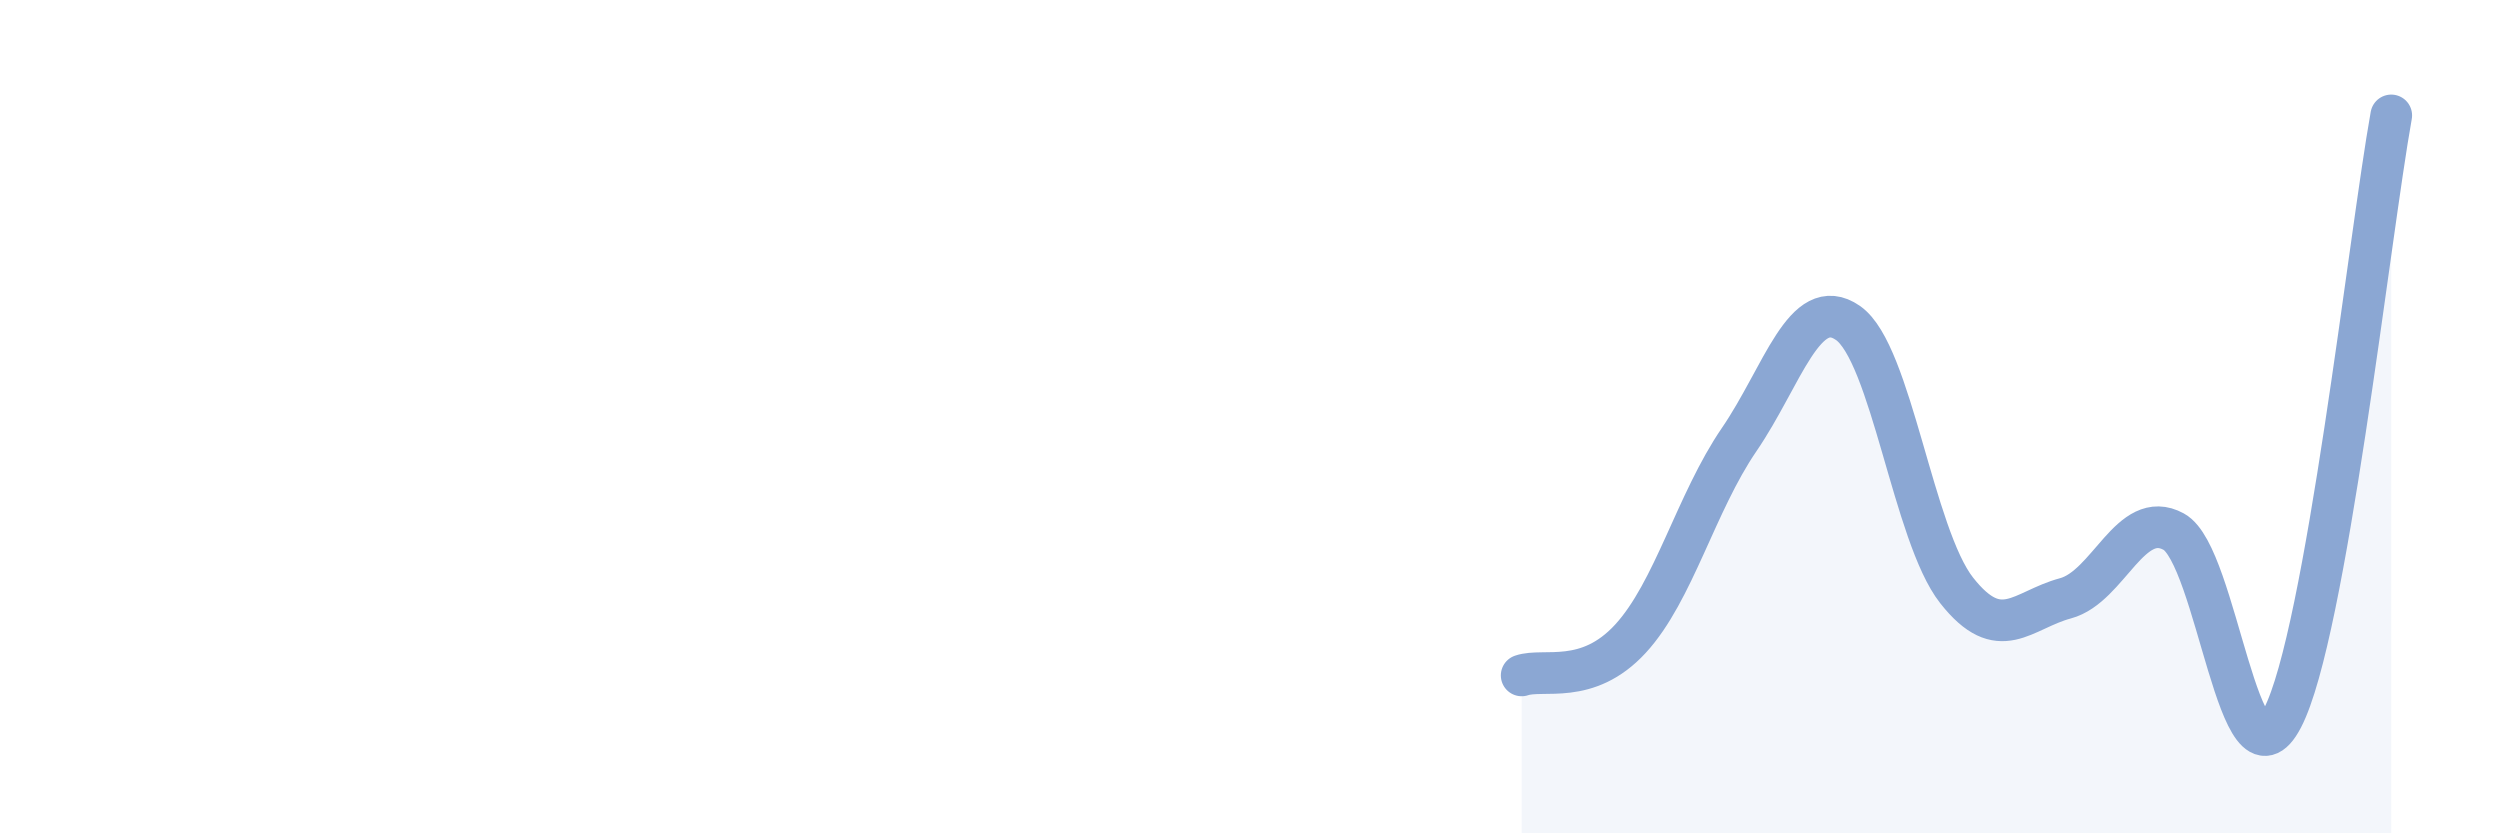 
    <svg width="60" height="20" viewBox="0 0 60 20" xmlns="http://www.w3.org/2000/svg">
      <path
        d="M 36.52,16.21 C 37.04,16.03 38.09,16.46 39.13,15.33 C 40.17,14.2 40.7,12.07 41.74,10.55 C 42.78,9.03 43.31,7.03 44.35,7.75 C 45.39,8.47 45.92,12.85 46.96,14.17 C 48,15.49 48.53,14.64 49.57,14.36 C 50.61,14.08 51.13,12.19 52.17,12.76 C 53.21,13.33 53.74,19.23 54.78,17.23 C 55.82,15.23 56.87,5.66 57.39,2.77L57.39 20L36.52 20Z"
        fill="#8ba7d3"
        opacity="0.1"
        stroke-linecap="round"
        stroke-linejoin="round"
      />
      <path
        d="M 36.52,16.21 C 37.04,16.03 38.09,16.46 39.13,15.33 C 40.17,14.2 40.7,12.07 41.74,10.55 C 42.78,9.03 43.31,7.03 44.35,7.75 C 45.39,8.47 45.92,12.85 46.96,14.17 C 48,15.49 48.53,14.64 49.57,14.36 C 50.61,14.08 51.13,12.19 52.17,12.76 C 53.21,13.33 53.74,19.23 54.78,17.23 C 55.82,15.23 56.87,5.66 57.39,2.77"
        stroke="#8ba7d3"
        stroke-width="1"
        fill="none"
        stroke-linecap="round"
        stroke-linejoin="round"
      />
    </svg>
  